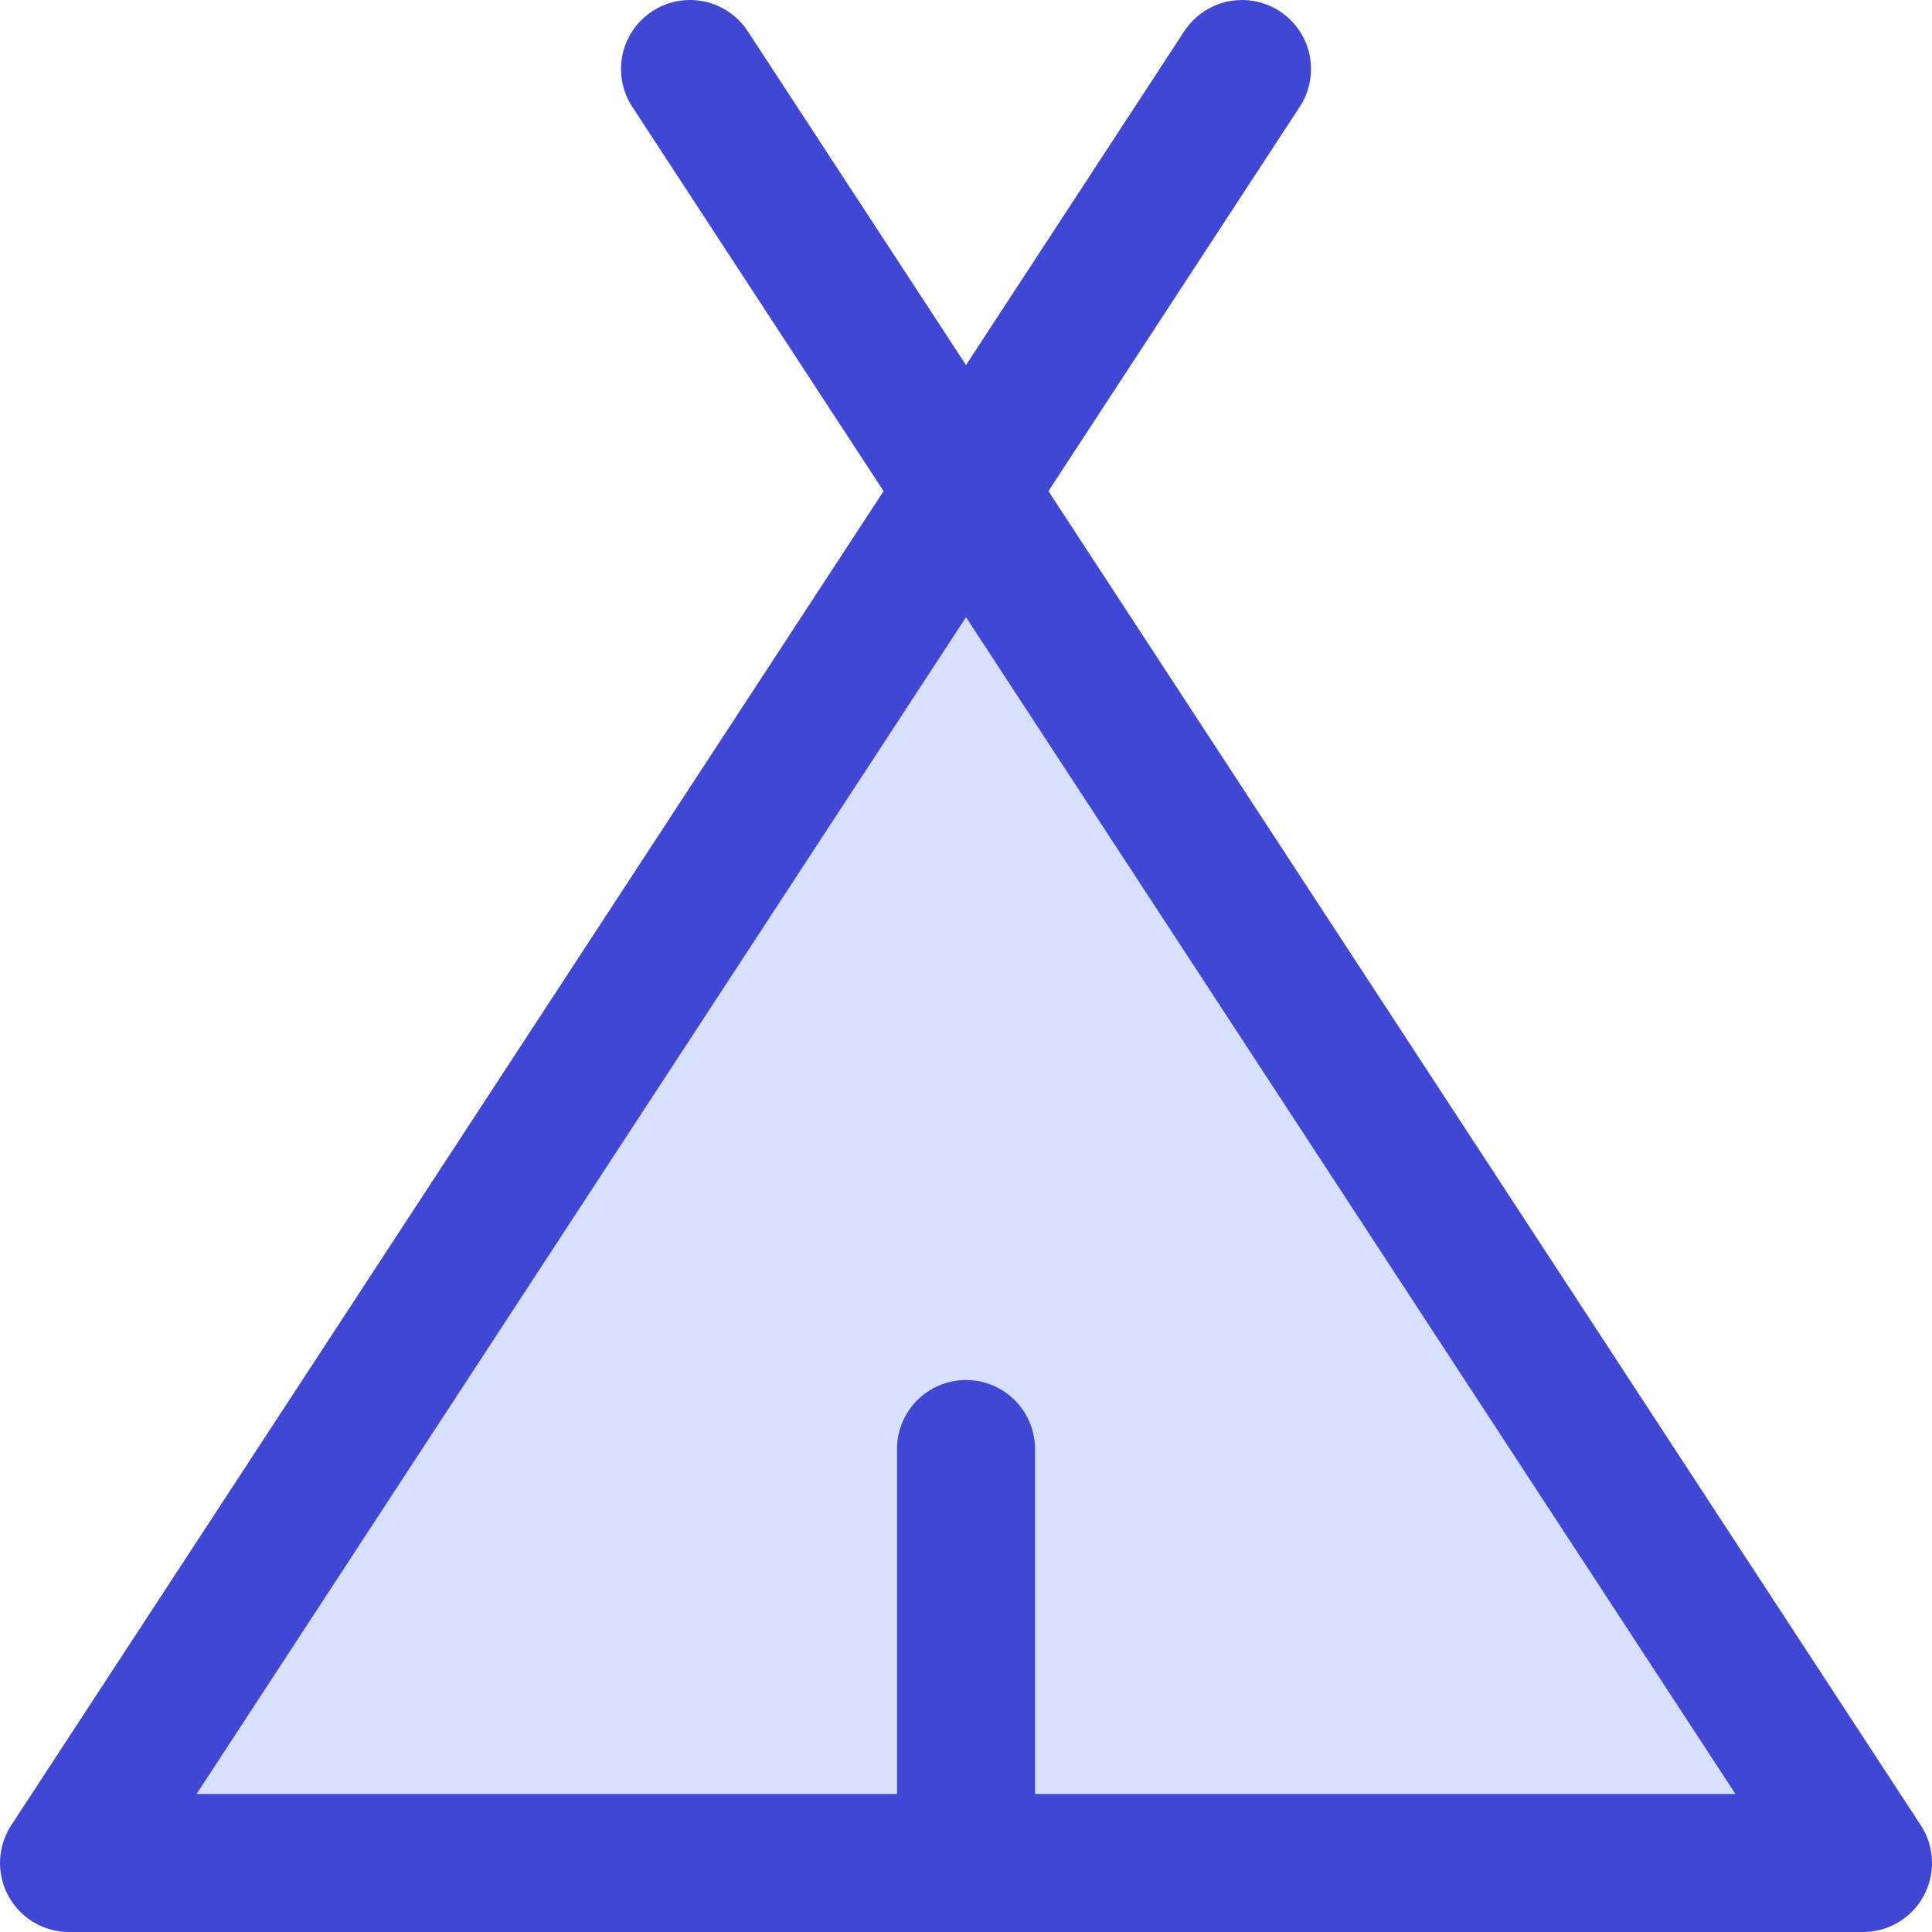 <svg xmlns="http://www.w3.org/2000/svg" fill="none" viewBox="0 0 14 14" id="Camping-Tent--Streamline-Core"><desc>Camping Tent Streamline Icon: https://streamlinehq.com</desc><g id="camping-tent--outdoor-recreation-camping-tent-teepee-tipi-travel-places"><path id="Vector" fill="#d7e0ff" d="M13.5 13.5H0.5L7 3.559 13.5 13.5Z" stroke-width="1"></path><path id="Vector_2" stroke="#4147d5" stroke-linecap="round" stroke-linejoin="round" d="m9 0.5 -8.5 13h13L5 0.5" stroke-width="1"></path><path id="Vector_3" stroke="#4147d5" stroke-linecap="round" stroke-linejoin="round" d="M7 10.5v3" stroke-width="1"></path></g></svg>